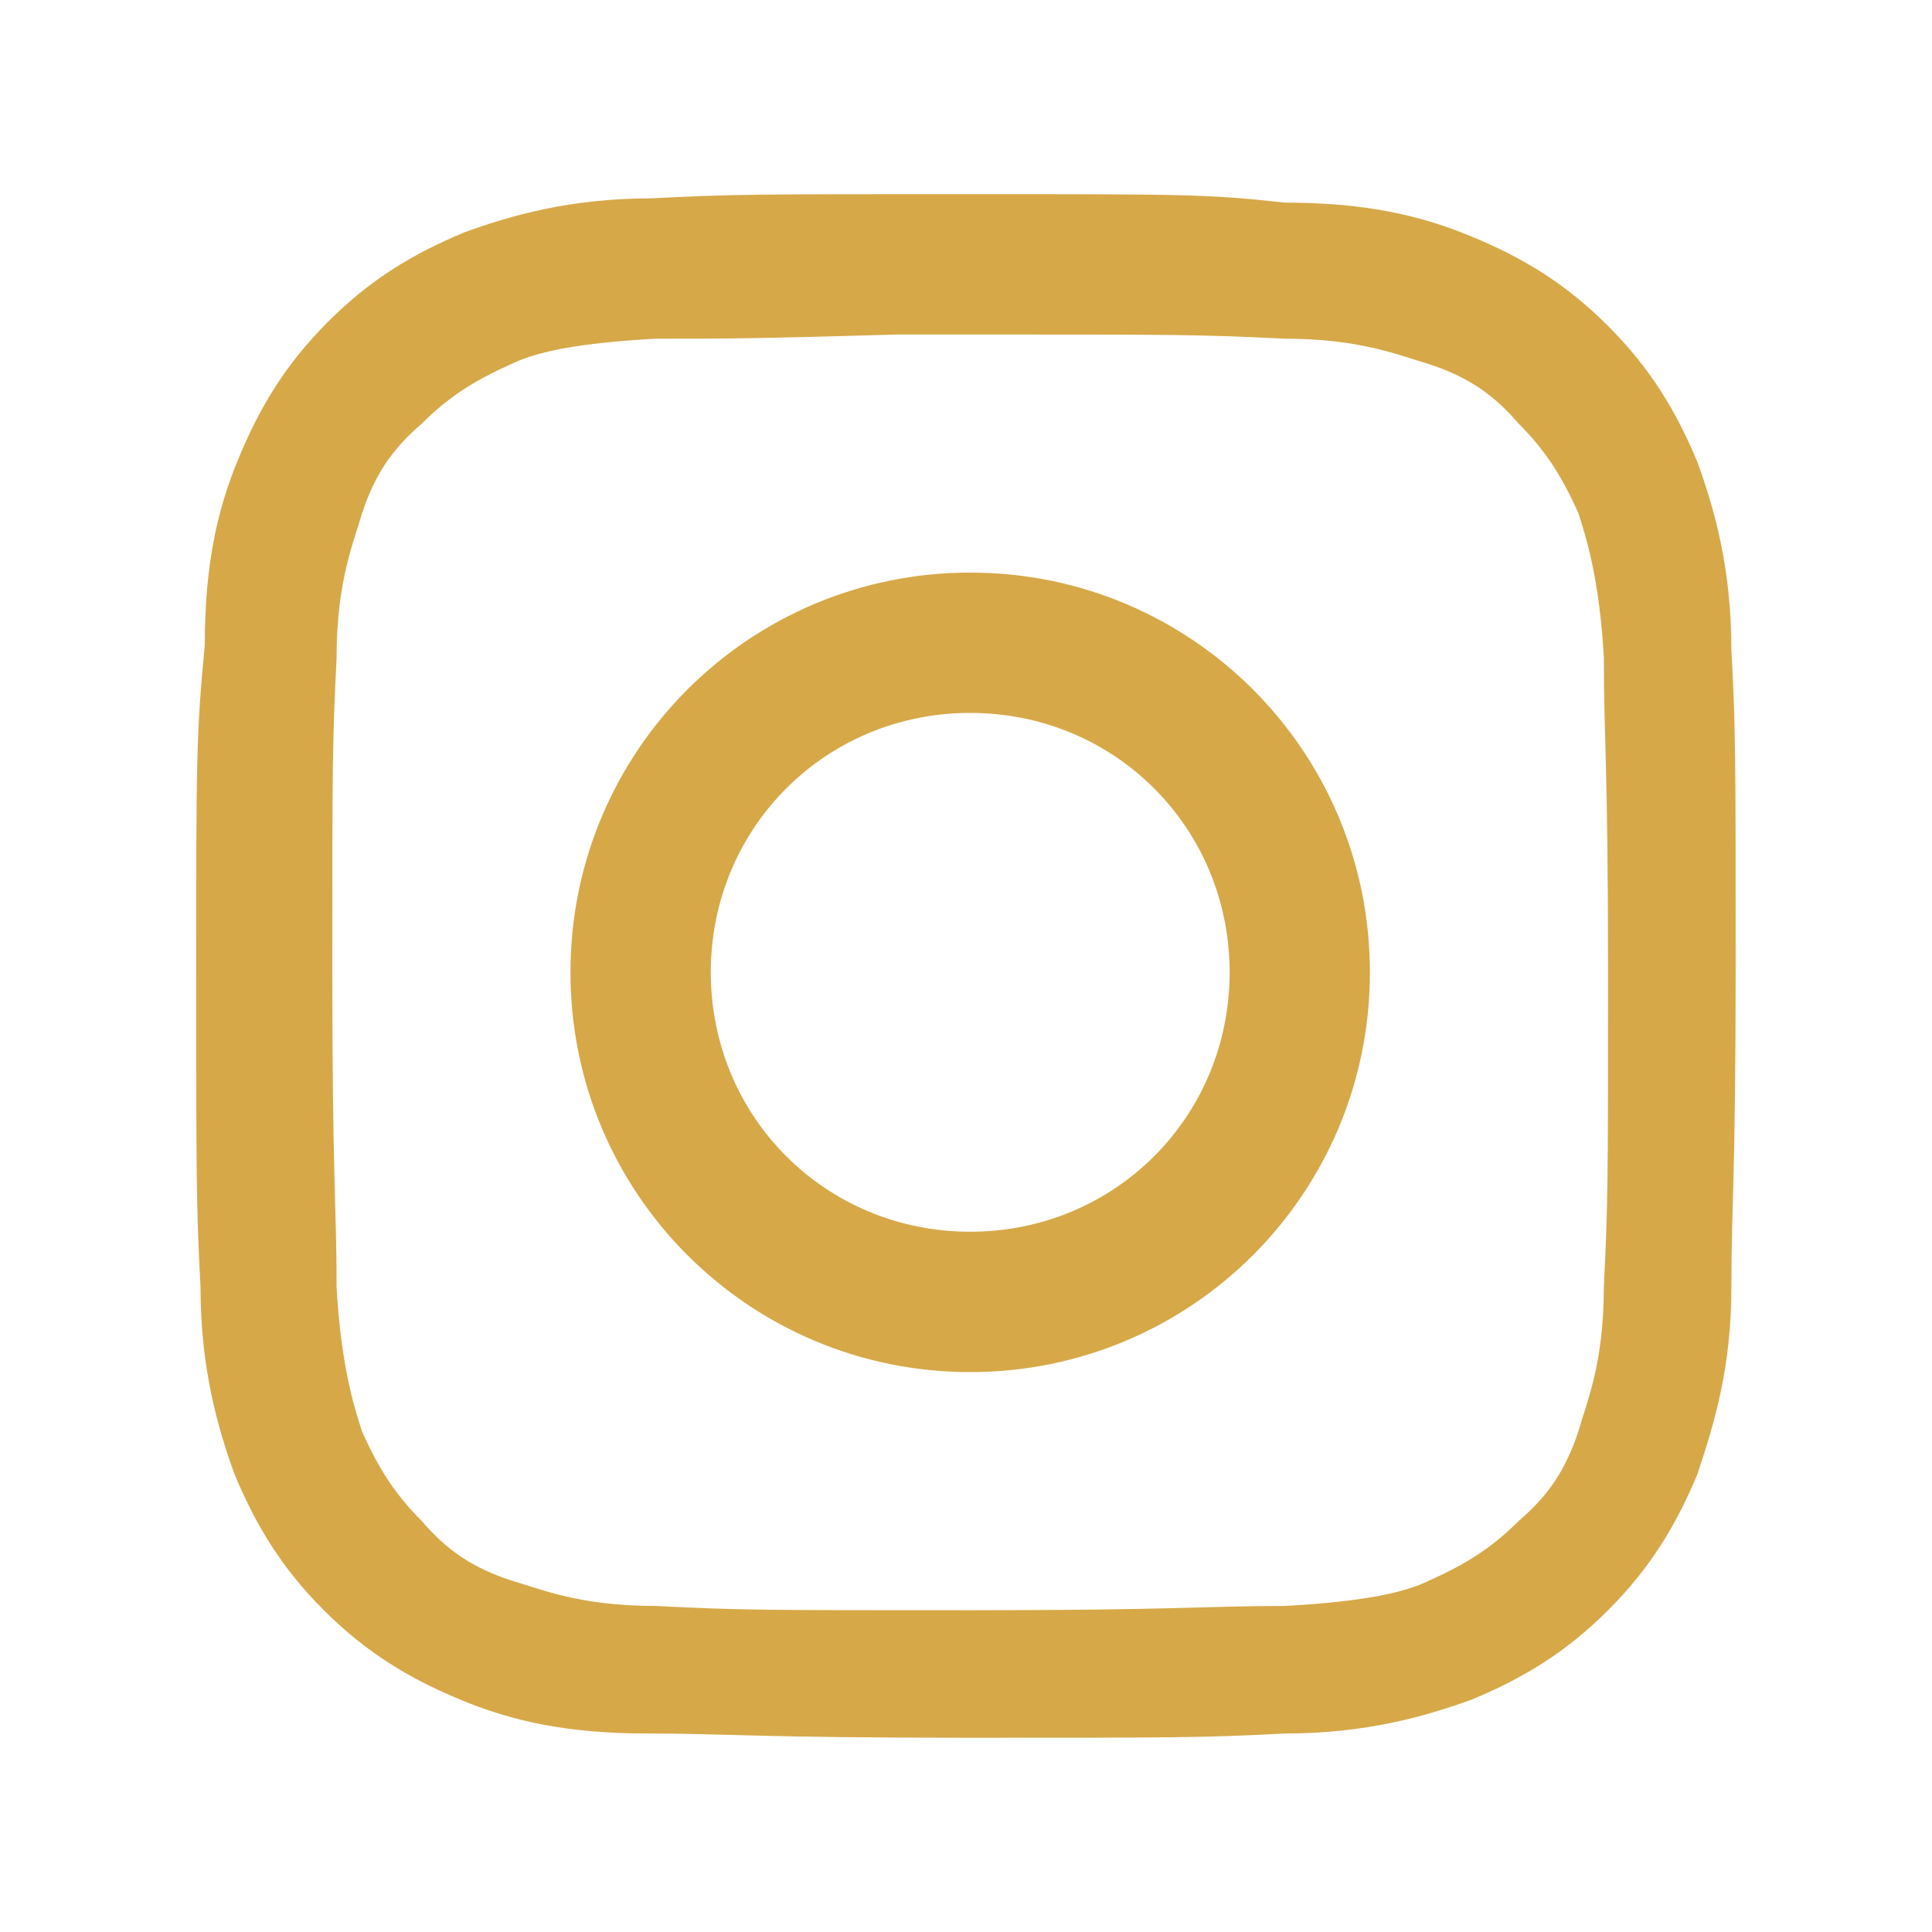 <?xml version="1.0"?>
<svg xmlns="http://www.w3.org/2000/svg" xmlns:xlink="http://www.w3.org/1999/xlink" width="132" zoomAndPan="magnify" viewBox="0 0 98.88 99" height="132" preserveAspectRatio="xMidYMid meet" version="1.0"><defs><clipPath id="008480e8ad"><path d="M 9.887 9.949 L 89 9.949 L 89 89.352 L 9.887 89.352 Z M 9.887 9.949 " clip-rule="nonzero"/></clipPath></defs><g clip-path="url(#008480e8ad)"><path fill="#d6a848" d="M 49.656 9.949 C 38.762 9.949 37.453 9.949 33.312 10.164 C 29.172 10.164 26.121 11.039 23.727 11.91 C 21.109 13 18.93 14.305 16.754 16.484 C 14.574 18.664 13.266 20.844 12.176 23.457 C 11.086 26.074 10.434 28.906 10.434 33.047 C 9.996 37.621 9.996 38.93 9.996 49.605 C 9.996 60.5 9.996 61.809 10.215 65.949 C 10.215 70.09 11.086 73.141 11.957 75.539 C 13.047 78.152 14.355 80.332 16.535 82.512 C 18.715 84.688 20.891 85.996 23.508 87.086 C 26.121 88.176 28.953 88.828 33.094 88.828 C 37.234 88.828 38.762 89.047 49.438 89.047 C 60.113 89.047 61.641 89.047 65.781 88.828 C 69.922 88.828 72.973 87.957 75.367 87.086 C 77.984 85.996 80.164 84.688 82.34 82.512 C 84.52 80.332 85.828 78.152 86.918 75.539 C 87.789 72.922 88.66 70.09 88.66 65.949 C 88.66 61.809 88.879 60.285 88.879 49.605 C 88.879 38.711 88.879 37.402 88.66 33.266 C 88.66 29.125 87.789 26.074 86.918 23.676 C 85.828 21.062 84.52 18.883 82.34 16.703 C 80.164 14.523 77.984 13.215 75.367 12.129 C 72.754 11.039 69.922 10.383 65.781 10.383 C 61.859 9.949 60.551 9.949 49.656 9.949 Z M 46.168 17.141 C 47.258 17.141 48.348 17.141 49.656 17.141 C 60.332 17.141 61.422 17.141 65.781 17.355 C 69.703 17.355 71.664 18.227 73.188 18.664 C 75.148 19.316 76.457 20.191 77.766 21.715 C 79.074 23.023 79.945 24.328 80.816 26.289 C 81.25 27.598 81.906 29.777 82.125 33.699 C 82.125 37.84 82.34 39.148 82.34 49.824 C 82.34 60.5 82.34 61.59 82.125 65.949 C 82.125 69.871 81.25 71.832 80.816 73.359 C 80.164 75.32 79.289 76.625 77.766 77.934 C 76.457 79.242 75.148 80.113 73.188 80.984 C 71.883 81.637 69.703 82.074 65.781 82.293 C 61.641 82.293 60.332 82.512 49.656 82.512 C 38.977 82.512 37.891 82.512 33.531 82.293 C 29.609 82.293 27.648 81.422 26.121 80.984 C 24.16 80.332 22.852 79.461 21.547 77.934 C 20.238 76.625 19.367 75.32 18.496 73.359 C 18.059 72.051 17.406 69.871 17.188 65.949 C 17.188 61.809 16.969 60.5 16.969 49.824 C 16.969 39.148 16.969 38.059 17.188 33.699 C 17.188 29.777 18.059 27.816 18.496 26.289 C 19.148 24.328 20.02 23.023 21.547 21.715 C 22.852 20.406 24.16 19.535 26.121 18.664 C 27.43 18.012 29.609 17.574 33.531 17.355 C 37.234 17.355 38.543 17.355 45.953 17.141 Z M 49.656 29.34 C 38.324 29.34 29.172 38.492 29.172 49.824 C 29.172 61.156 38.324 70.309 49.656 70.309 C 60.988 70.309 70.137 61.156 70.137 49.824 C 70.137 38.492 60.988 29.34 49.656 29.34 Z M 49.656 36.531 C 57.062 36.531 62.949 42.414 62.949 49.824 C 62.949 57.234 57.062 63.117 49.656 63.117 C 42.246 63.117 36.363 57.234 36.363 49.824 C 36.363 42.414 42.246 36.531 49.656 36.531 Z M 49.656 36.531 " fill-opacity="1" fill-rule="nonzero"/></g></svg>
